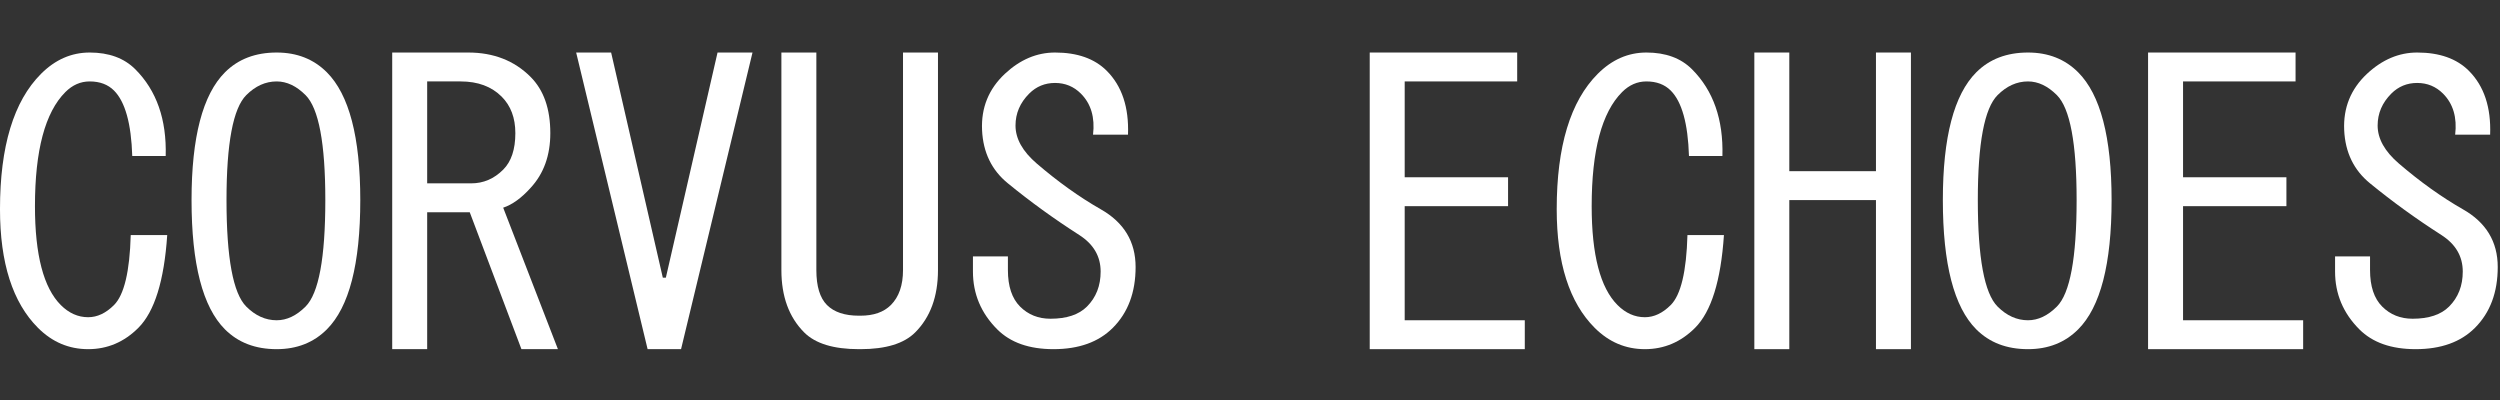 <?xml version="1.0" encoding="UTF-8" standalone="no"?>
<!DOCTYPE svg PUBLIC "-//W3C//DTD SVG 1.1//EN" "http://www.w3.org/Graphics/SVG/1.1/DTD/svg11.dtd">
<svg width="100%" height="100%" viewBox="0 0 1250 200" version="1.1" xmlns="http://www.w3.org/2000/svg" xmlns:xlink="http://www.w3.org/1999/xlink" xml:space="preserve" xmlns:serif="http://www.serif.com/" style="fill-rule:evenodd;clip-rule:evenodd;stroke-linejoin:round;stroke-miterlimit:2;">
    <rect x="0" y="0" width="1250" height="200" fill="#333333" stroke="none"/>
    <g id="Artboard1" transform="matrix(1.562,0,0,1,0,0)">
        <g>
            <rect x="0" y="0" width="800" height="200" style="fill:none;"/>
            <g>
                <clipPath id="_clip1">
                    <rect x="0" y="0" width="800" height="200"/>
                </clipPath>
                <g clip-path="url(#_clip1)">
                    <g transform="matrix(0.643,0,0,1.005,-4.869,1.428)">
                        <g transform="matrix(1,0,0,1,0,173.804)">
                            <path d="M90.818,-58.275C89.304,-35.57 84.511,-20.182 76.438,-12.109C69.374,-5.045 61.05,-1.514 51.463,-1.514C41.877,-1.514 33.552,-5.045 26.488,-12.109C13.875,-24.723 7.568,-44.4 7.568,-71.14C7.568,-102.422 14.379,-124.874 28.002,-138.497C35.066,-145.56 43.138,-149.092 52.22,-149.092C61.806,-149.092 69.374,-146.317 74.924,-140.767C85.52,-130.172 90.565,-115.792 90.061,-97.629L73.411,-97.629C72.906,-113.774 69.879,-124.622 64.329,-130.172C61.302,-133.199 57.265,-134.713 52.22,-134.713C47.679,-134.713 43.643,-132.947 40.111,-129.415C30.02,-119.324 24.975,-100.404 24.975,-72.654C24.975,-48.436 29.263,-32.038 37.841,-23.461C41.877,-19.425 46.418,-17.407 51.463,-17.407C56.004,-17.407 60.293,-19.425 64.329,-23.461C69.374,-28.507 72.149,-40.111 72.654,-58.275L90.818,-58.275Z" style="fill:white;"/>
                        </g>
                        <g transform="matrix(1,0,0,1,0,173.804)">
                            <path d="M170.283,-139.254C181.383,-128.154 186.933,-106.963 186.933,-75.681C186.933,-43.895 181.383,-22.452 170.283,-11.352C163.724,-4.793 155.399,-1.514 145.308,-1.514C134.713,-1.514 126.135,-4.793 119.576,-11.352C108.476,-22.452 102.927,-43.895 102.927,-75.681C102.927,-106.963 108.476,-128.154 119.576,-139.254C126.135,-145.813 134.713,-149.092 145.308,-149.092C155.399,-149.092 163.724,-145.813 170.283,-139.254ZM130.172,-127.901C123.613,-121.342 120.333,-103.936 120.333,-75.681C120.333,-46.922 123.613,-29.263 130.172,-22.704C134.713,-18.164 139.758,-15.893 145.308,-15.893C150.353,-15.893 155.147,-18.164 159.687,-22.704C166.246,-29.263 169.526,-46.922 169.526,-75.681C169.526,-103.936 166.246,-121.342 159.687,-127.901C155.147,-132.442 150.353,-134.713 145.308,-134.713C139.758,-134.713 134.713,-132.442 130.172,-127.901Z" style="fill:white;"/>
                        </g>
                        <g transform="matrix(1,0,0,1,0,173.804)">
                            <path d="M242.18,-84.006C248.235,-84.006 253.532,-86.277 258.073,-90.818C262.109,-94.854 264.128,-100.908 264.128,-108.981C264.128,-116.549 261.857,-122.604 257.316,-127.144C252.271,-132.19 245.46,-134.713 236.882,-134.713L220.232,-134.713L220.232,-84.006L242.18,-84.006ZM240.666,-149.092C253.28,-149.092 263.623,-145.056 271.696,-136.983C278.255,-130.424 281.534,-121.09 281.534,-108.981C281.534,-97.881 278.255,-88.799 271.696,-81.736C267.155,-76.69 262.614,-73.411 258.073,-71.897L285.318,-1.514L267.155,-1.514L241.423,-69.627L220.232,-69.627L220.232,-1.514L202.826,-1.514L202.826,-149.092L240.666,-149.092Z" style="fill:white;"/>
                        </g>
                        <g transform="matrix(1,0,0,1,0,173.804)">
                            <path d="M311.807,-149.092L337.538,-37.084L339.052,-37.084L364.784,-149.092L382.19,-149.092L346.62,-1.514L329.97,-1.514L294.4,-149.092L311.807,-149.092Z" style="fill:white;"/>
                        </g>
                        <g transform="matrix(1,0,0,1,0,173.804)">
                            <path d="M396.57,-149.092L413.976,-149.092L413.976,-40.868C413.976,-32.795 415.742,-26.993 419.274,-23.461C422.806,-19.929 428.104,-18.164 435.167,-18.164L435.924,-18.164C442.483,-18.164 447.528,-19.929 451.06,-23.461C455.097,-27.498 457.115,-33.3 457.115,-40.868L457.115,-149.092L474.521,-149.092L474.521,-40.868C474.521,-27.75 470.737,-17.407 463.169,-9.839C457.619,-4.289 448.538,-1.514 435.924,-1.514L435.167,-1.514C422.554,-1.514 413.472,-4.289 407.922,-9.839C400.354,-17.407 396.57,-27.75 396.57,-40.868L396.57,-149.092Z" style="fill:white;"/>
                        </g>
                        <g transform="matrix(1,0,0,1,0,173.804)">
                            <path d="M523.714,-93.845C534.31,-84.763 544.905,-77.195 555.5,-71.14C567.105,-64.581 572.907,-54.995 572.907,-42.382C572.907,-29.768 569.123,-19.677 561.555,-12.109C554.491,-5.045 544.653,-1.514 532.039,-1.514C519.93,-1.514 510.596,-4.793 504.037,-11.352C495.964,-19.425 491.928,-29.011 491.928,-40.111L491.928,-47.679L509.335,-47.679L509.335,-40.868C509.335,-32.795 511.353,-26.741 515.389,-22.704C519.426,-18.668 524.471,-16.65 530.526,-16.65C538.598,-16.65 544.653,-18.668 548.689,-22.704C553.23,-27.245 555.5,-33.047 555.5,-40.111C555.5,-47.679 551.969,-53.734 544.905,-58.275C532.291,-66.347 520.435,-74.924 509.335,-84.006C501.262,-90.565 496.974,-99.395 496.469,-110.495C495.964,-121.595 499.749,-130.929 507.821,-138.497C515.389,-145.56 523.714,-149.092 532.796,-149.092C543.896,-149.092 552.473,-146.065 558.528,-140.01C566.096,-132.442 569.628,-121.847 569.123,-108.224L551.716,-108.224C552.725,-116.801 550.707,-123.613 545.662,-128.658C542.13,-132.19 537.841,-133.956 532.796,-133.956C527.751,-133.956 523.462,-132.19 519.93,-128.658C515.389,-124.117 513.119,-118.82 513.119,-112.765C513.119,-106.206 516.651,-99.899 523.714,-93.845Z" style="fill:white;"/>
                        </g>
                        <g transform="matrix(1,0,0,1,0,173.804)">
                            <path d="M706.863,-87.033L758.326,-87.033L758.326,-72.654L706.863,-72.654L706.863,-15.893L766.651,-15.893L766.651,-1.514L689.456,-1.514L689.456,-149.092L762.867,-149.092L762.867,-134.713L706.863,-134.713L706.863,-87.033Z" style="fill:white;"/>
                        </g>
                        <g transform="matrix(1,0,0,1,0,173.804)">
                            <path d="M865.793,-58.275C864.28,-35.57 859.487,-20.182 851.414,-12.109C844.35,-5.045 836.026,-1.514 826.439,-1.514C816.853,-1.514 808.528,-5.045 801.464,-12.109C788.851,-24.723 782.544,-44.4 782.544,-71.14C782.544,-102.422 789.355,-124.874 802.978,-138.497C810.042,-145.56 818.114,-149.092 827.196,-149.092C836.782,-149.092 844.35,-146.317 849.9,-140.767C860.496,-130.172 865.541,-115.792 865.037,-97.629L848.387,-97.629C847.882,-113.774 844.855,-124.622 839.305,-130.172C836.278,-133.199 832.241,-134.713 827.196,-134.713C822.655,-134.713 818.619,-132.947 815.087,-129.415C804.996,-119.324 799.951,-100.404 799.951,-72.654C799.951,-48.436 804.239,-32.038 812.817,-23.461C816.853,-19.425 821.394,-17.407 826.439,-17.407C830.98,-17.407 835.269,-19.425 839.305,-23.461C844.35,-28.507 847.125,-40.111 847.63,-58.275L865.793,-58.275Z" style="fill:white;"/>
                        </g>
                        <g transform="matrix(1,0,0,1,0,173.804)">
                            <path d="M880.93,-1.514L880.93,-149.092L898.336,-149.092L898.336,-90.061L941.475,-90.061L941.475,-149.092L958.881,-149.092L958.881,-1.514L941.475,-1.514L941.475,-75.681L898.336,-75.681L898.336,-1.514L880.93,-1.514Z" style="fill:white;"/>
                        </g>
                        <g transform="matrix(1,0,0,1,0,173.804)">
                            <path d="M1042.13,-139.254C1053.23,-128.154 1058.78,-106.963 1058.78,-75.681C1058.78,-43.895 1053.23,-22.452 1042.13,-11.352C1035.57,-4.793 1027.25,-1.514 1017.16,-1.514C1006.56,-1.514 997.983,-4.793 991.424,-11.352C980.324,-22.452 974.774,-43.895 974.774,-75.681C974.774,-106.963 980.324,-128.154 991.424,-139.254C997.983,-145.813 1006.56,-149.092 1017.16,-149.092C1027.25,-149.092 1035.57,-145.813 1042.13,-139.254ZM1002.02,-127.901C995.461,-121.342 992.181,-103.936 992.181,-75.681C992.181,-46.922 995.461,-29.263 1002.02,-22.704C1006.56,-18.164 1011.61,-15.893 1017.16,-15.893C1022.2,-15.893 1027,-18.164 1031.54,-22.704C1038.09,-29.263 1041.37,-46.922 1041.37,-75.681C1041.37,-103.936 1038.09,-121.342 1031.54,-127.901C1027,-132.442 1022.2,-134.713 1017.16,-134.713C1011.61,-134.713 1006.56,-132.442 1002.02,-127.901Z" style="fill:white;"/>
                        </g>
                        <g transform="matrix(1,0,0,1,0,173.804)">
                            <path d="M1094.35,-87.033L1145.81,-87.033L1145.81,-72.654L1094.35,-72.654L1094.35,-15.893L1154.14,-15.893L1154.14,-1.514L1076.94,-1.514L1076.94,-149.092L1150.36,-149.092L1150.36,-134.713L1094.35,-134.713L1094.35,-87.033Z" style="fill:white;"/>
                        </g>
                        <g transform="matrix(1,0,0,1,0,173.804)">
                            <path d="M1201.82,-93.845C1212.41,-84.763 1223.01,-77.195 1233.6,-71.14C1245.21,-64.581 1251.01,-54.995 1251.01,-42.382C1251.01,-29.768 1247.23,-19.677 1239.66,-12.109C1232.6,-5.045 1222.76,-1.514 1210.14,-1.514C1198.03,-1.514 1188.7,-4.793 1182.14,-11.352C1174.07,-19.425 1170.03,-29.011 1170.03,-40.111L1170.03,-47.679L1187.44,-47.679L1187.44,-40.868C1187.44,-32.795 1189.46,-26.741 1193.49,-22.704C1197.53,-18.668 1202.58,-16.65 1208.63,-16.65C1216.7,-16.65 1222.76,-18.668 1226.79,-22.704C1231.33,-27.245 1233.6,-33.047 1233.6,-40.111C1233.6,-47.679 1230.07,-53.734 1223.01,-58.275C1210.39,-66.347 1198.54,-74.924 1187.44,-84.006C1179.37,-90.565 1175.08,-99.395 1174.57,-110.495C1174.07,-121.595 1177.85,-130.929 1185.92,-138.497C1193.49,-145.56 1201.82,-149.092 1210.9,-149.092C1222,-149.092 1230.58,-146.065 1236.63,-140.01C1244.2,-132.442 1247.73,-121.847 1247.23,-108.224L1229.82,-108.224C1230.83,-116.801 1228.81,-123.613 1223.77,-128.658C1220.23,-132.19 1215.94,-133.956 1210.9,-133.956C1205.86,-133.956 1201.57,-132.19 1198.03,-128.658C1193.49,-124.117 1191.22,-118.82 1191.22,-112.765C1191.22,-106.206 1194.76,-99.899 1201.82,-93.845Z" style="fill:white;"/>
                        </g>
                    </g>
                </g>
            </g>
        </g>
    </g>
</svg>
